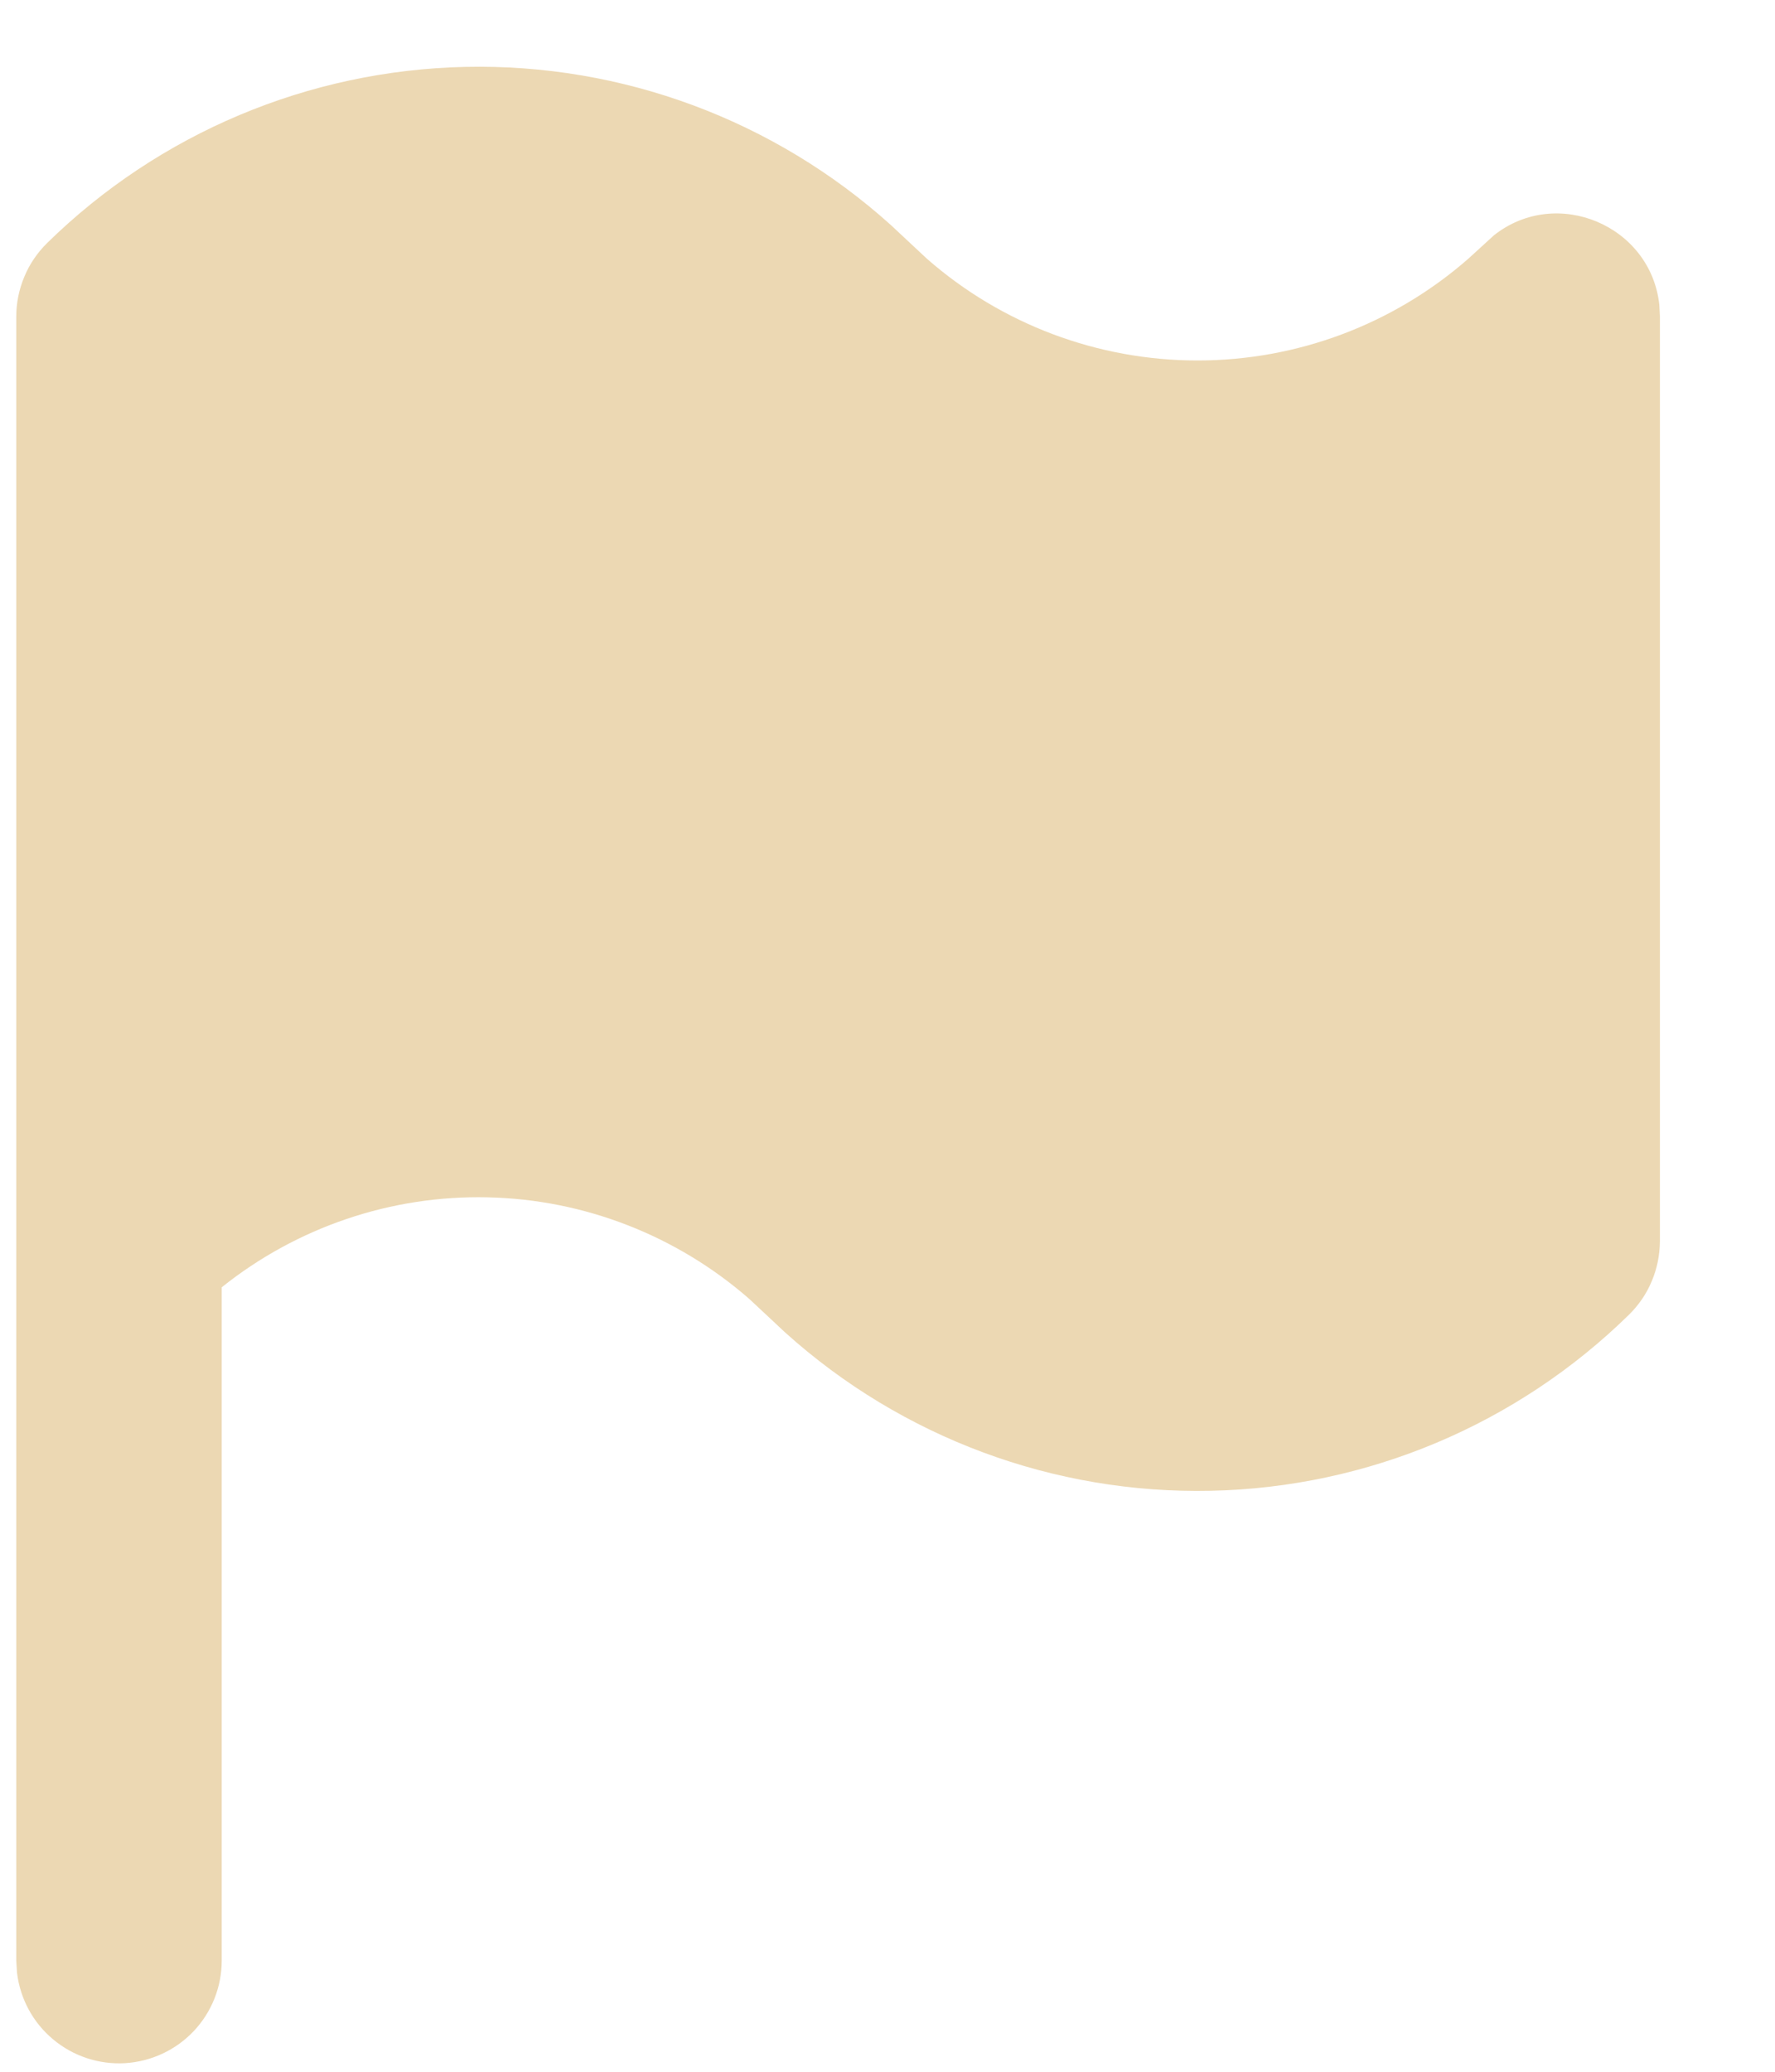 <?xml version="1.0" encoding="UTF-8"?> <svg xmlns="http://www.w3.org/2000/svg" width="12" height="14" viewBox="0 0 12 14" fill="none"><path d="M0.11 2.138C0.11 2.046 0.129 1.954 0.165 1.869C0.2 1.784 0.253 1.707 0.319 1.642C1.076 0.9 2.087 0.475 3.146 0.452C4.206 0.429 5.234 0.811 6.022 1.52L6.266 1.748C6.772 2.192 7.423 2.436 8.096 2.436C8.77 2.436 9.42 2.192 9.927 1.748L10.1 1.59C10.524 1.255 11.16 1.523 11.218 2.06L11.222 2.138V8.388C11.221 8.481 11.203 8.572 11.167 8.657C11.132 8.742 11.079 8.819 11.013 8.884C10.256 9.626 9.245 10.052 8.186 10.074C7.126 10.097 6.098 9.715 5.31 9.006L5.066 8.778C4.575 8.349 3.949 8.105 3.297 8.091C2.645 8.076 2.008 8.292 1.499 8.699V13.249C1.499 13.426 1.431 13.597 1.31 13.725C1.188 13.854 1.022 13.931 0.845 13.942C0.669 13.952 0.495 13.895 0.359 13.781C0.223 13.668 0.136 13.506 0.115 13.331L0.11 13.249V2.138Z" fill="#ECD8B3"></path></svg> 
